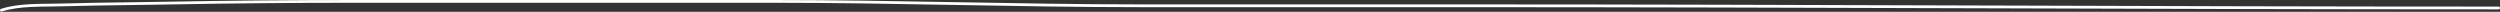 <?xml version="1.0" encoding="UTF-8"?> <svg xmlns="http://www.w3.org/2000/svg" width="3595" height="17" viewBox="0 0 3595 17" fill="none"><rect x="0" y="0" width="3595" height="17" fill="#333333" stroke="none"/> <path fill-rule="evenodd" clip-rule="evenodd" d="M511.288 4.001C421.107 4.001 331.036 4.779 240.876 6.459C222.158 6.808 203.451 7.052 184.752 7.297C152.529 7.718 120.325 8.139 88.112 9.093C82.736 9.252 77.126 9.305 71.36 9.361C62.848 9.442 53.996 9.526 45.059 9.959C30.153 10.68 15.419 12.363 2.622 16.546C1.572 16.889 0.443 16.316 0.1 15.266C-0.244 14.216 0.329 13.087 1.379 12.743C14.684 8.394 29.839 6.69 44.865 5.963C53.822 5.529 62.883 5.441 71.496 5.357C77.249 5.301 82.803 5.247 87.994 5.094C120.233 4.139 152.503 3.717 184.754 3.296C203.446 3.051 222.132 2.807 240.802 2.459C330.988 0.778 421.084 0 511.288 0H1112.95C1200.9 0 1288.81 1.581 1376.69 3.161L1376.7 3.162C1464.58 4.742 1552.44 6.322 1640.32 6.322H2098.86C2347.89 6.322 2596.91 7.112 2845.92 7.903L2845.93 7.903C3094.95 8.693 3343.97 9.483 3593 9.483C3594.1 9.483 3595 10.379 3595 11.484C3595 12.588 3594.1 13.484 3593 13.484C3343.96 13.484 3094.94 12.694 2845.92 11.903C2596.9 11.113 2347.88 10.323 2098.86 10.323H1640.32C1552.41 10.323 1464.52 8.742 1376.64 7.162L1376.62 7.161C1288.73 5.581 1200.85 4.001 1112.95 4.001H511.288Z" fill="white"></path> </svg> 